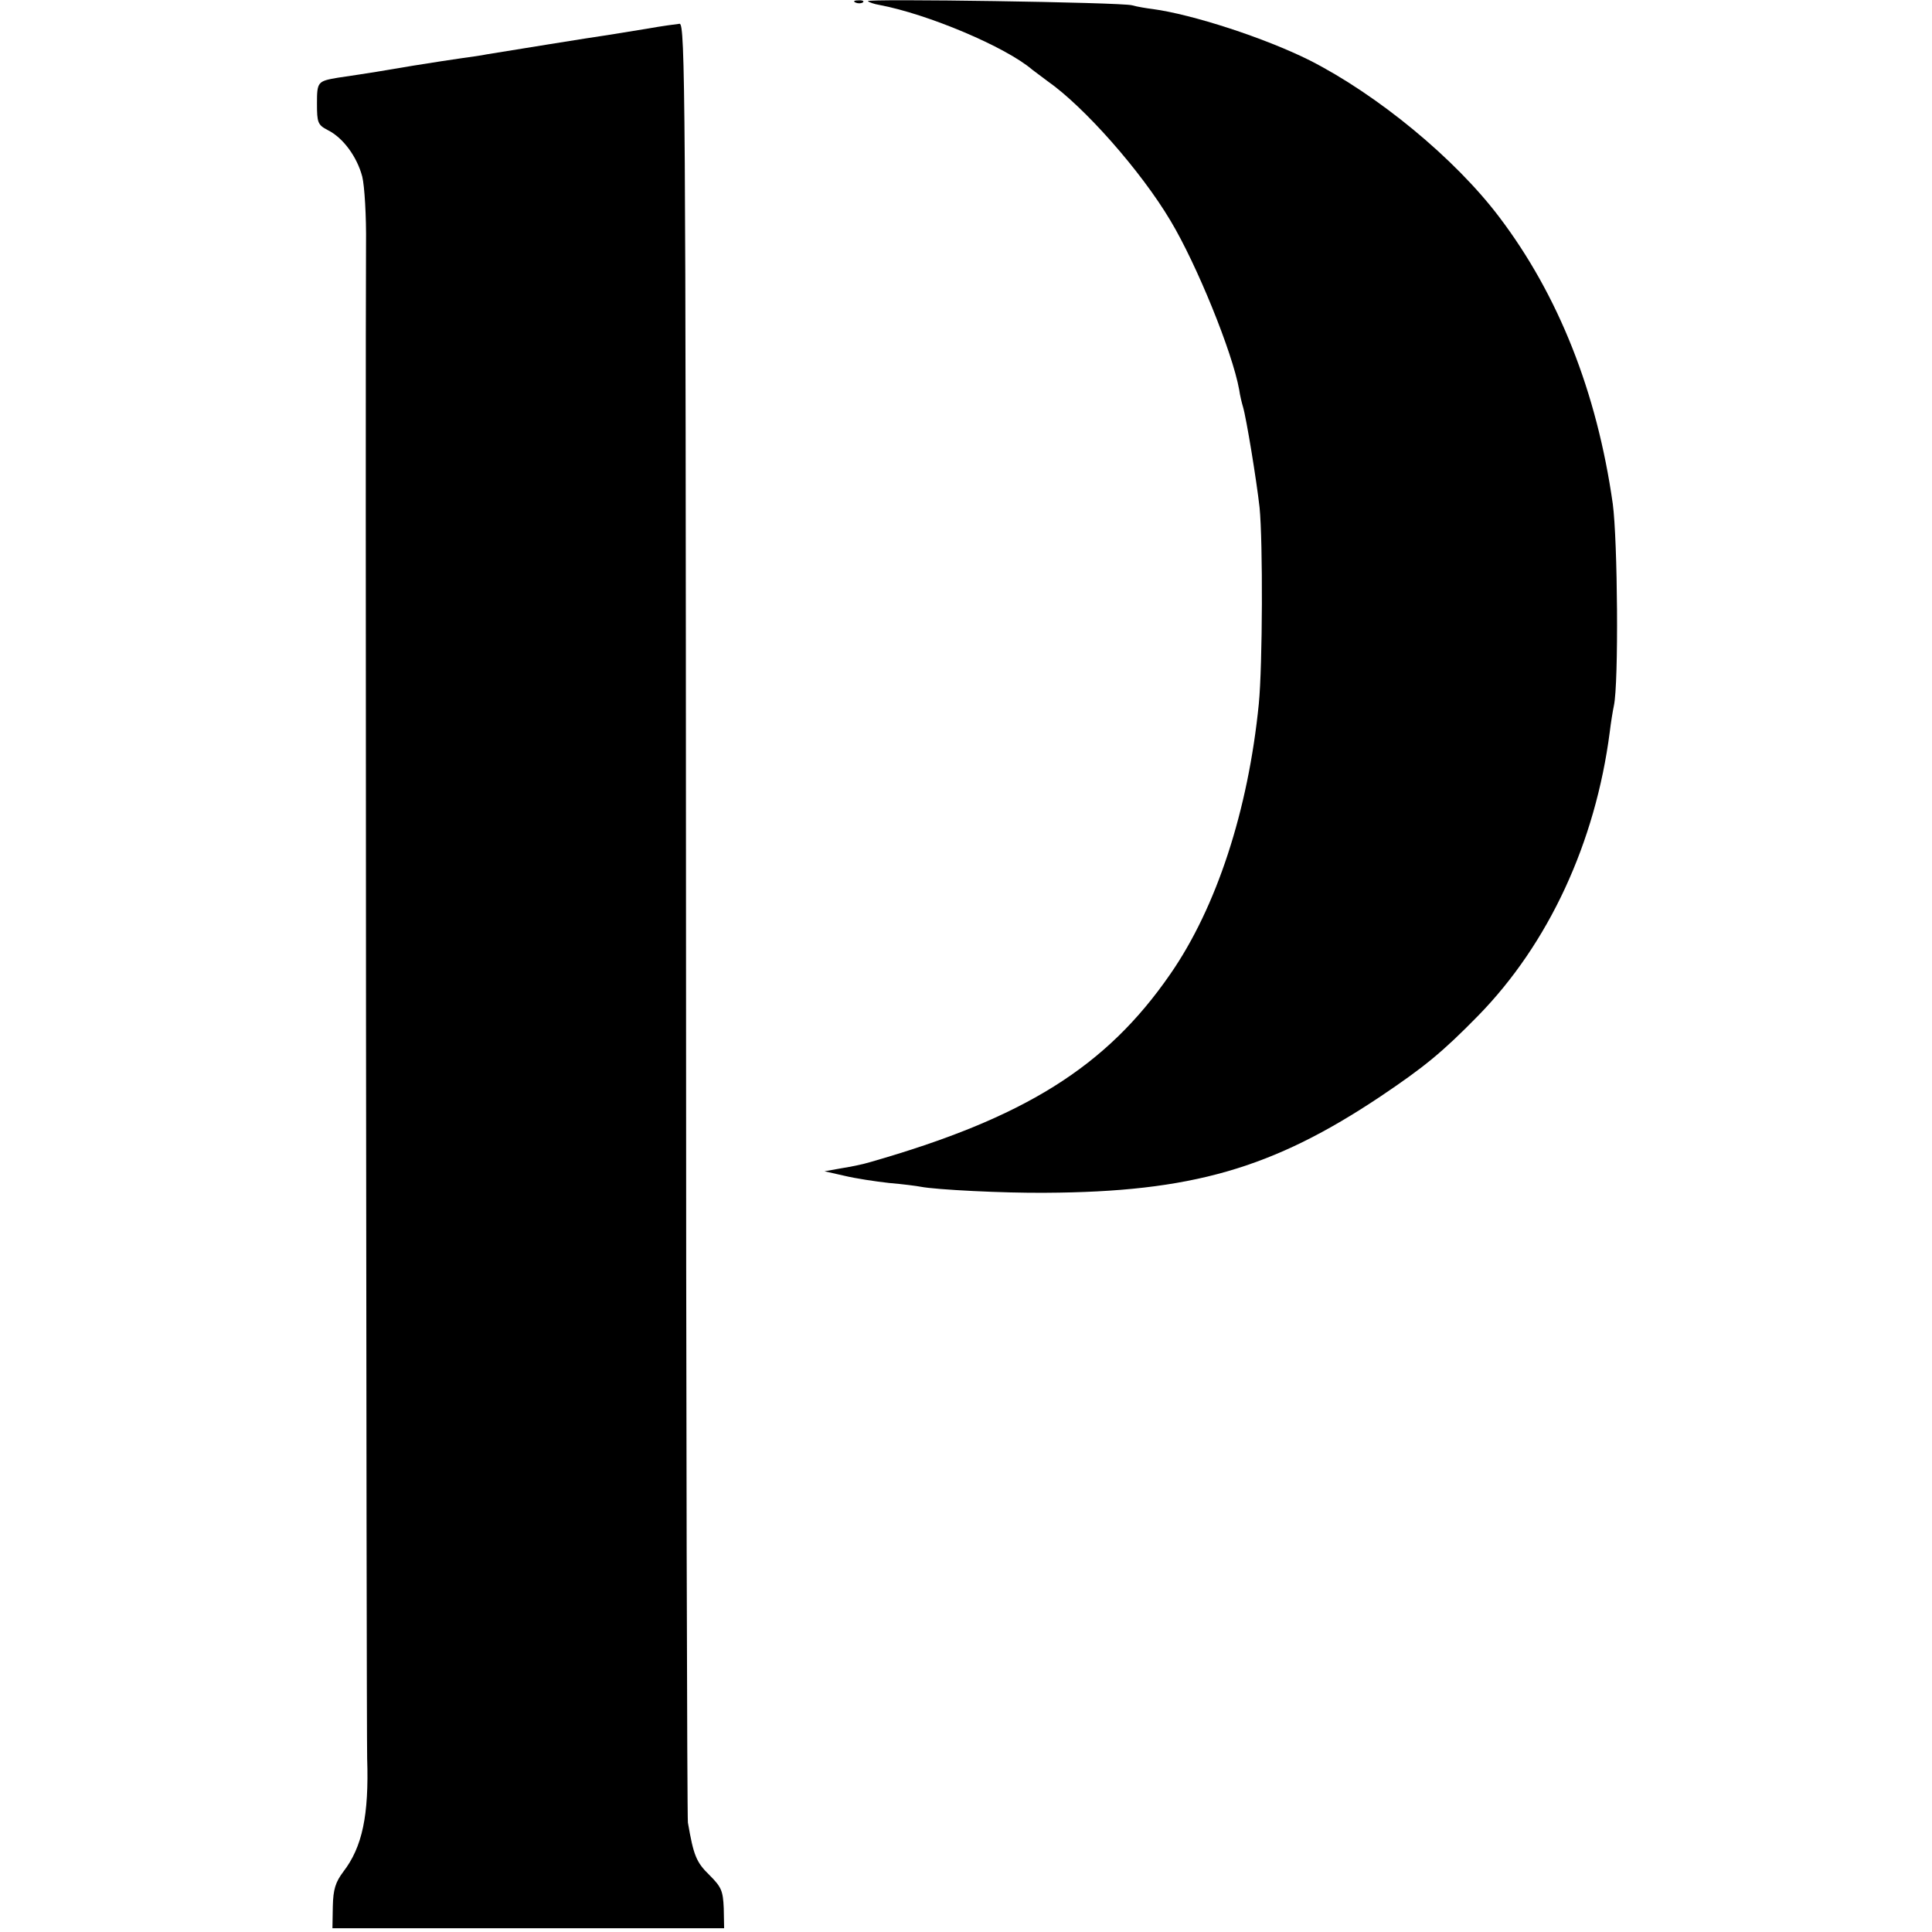 <?xml version="1.0" standalone="no"?>
<!DOCTYPE svg PUBLIC "-//W3C//DTD SVG 20010904//EN"
 "http://www.w3.org/TR/2001/REC-SVG-20010904/DTD/svg10.dtd">
<svg version="1.0" xmlns="http://www.w3.org/2000/svg"
 width="512pt" height="512pt" viewBox="0 0 512 512"
 preserveAspectRatio="xMidYMid meet">
<g transform="translate(0,512) scale(0.1,-0.1)"
fill="#000000" stroke="none">
<path d="M2268 5113 c7 -3 16 -2 19 1 4 3 -2 6 -13 5 -11 0 -14 -3 -6 -6z"/>
<path d="M2300 5117 c3 -3 17 -8 30 -10 128 -24 335 -111 406 -172 7 -5 25
-19 40 -30 96 -67 247 -237 326 -370 69 -115 164 -348 182 -448 2 -15 7 -35
10 -45 9 -30 36 -195 44 -267 9 -91 8 -418 -2 -520 -28 -282 -112 -540 -235
-717 -170 -246 -387 -381 -796 -498 -16 -5 -50 -12 -75 -16 l-45 -8 53 -12
c29 -7 82 -15 118 -19 36 -3 74 -8 84 -10 41 -8 221 -17 330 -16 387 2 602 64
888 255 116 78 164 117 259 214 187 191 311 459 349 752 3 25 8 56 11 70 13
60 10 438 -3 535 -42 296 -144 553 -301 760 -118 156 -323 324 -502 415 -120
60 -312 122 -416 136 -16 2 -41 6 -55 10 -30 8 -707 18 -700 11z"/>
<path d="M1715 5044 c-38 -6 -86 -14 -105 -17 -37 -5 -277 -44 -320 -51 -14
-3 -43 -7 -65 -10 -22 -3 -80 -12 -130 -20 -82 -14 -112 -19 -200 -32 -53 -9
-55 -11 -55 -68 0 -51 2 -57 29 -71 40 -20 77 -70 91 -123 6 -24 11 -105 10
-180 -2 -247 1 -3925 3 -4012 5 -151 -13 -235 -63 -300 -21 -28 -27 -47 -28
-92 l-1 -58 519 0 519 0 -1 53 c-2 46 -6 56 -38 88 -35 34 -42 52 -57 139 -2
14 -5 1092 -5 2397 -1 2172 -2 2371 -17 2370 -9 -1 -47 -6 -86 -13z"/>
</g>
</svg>

